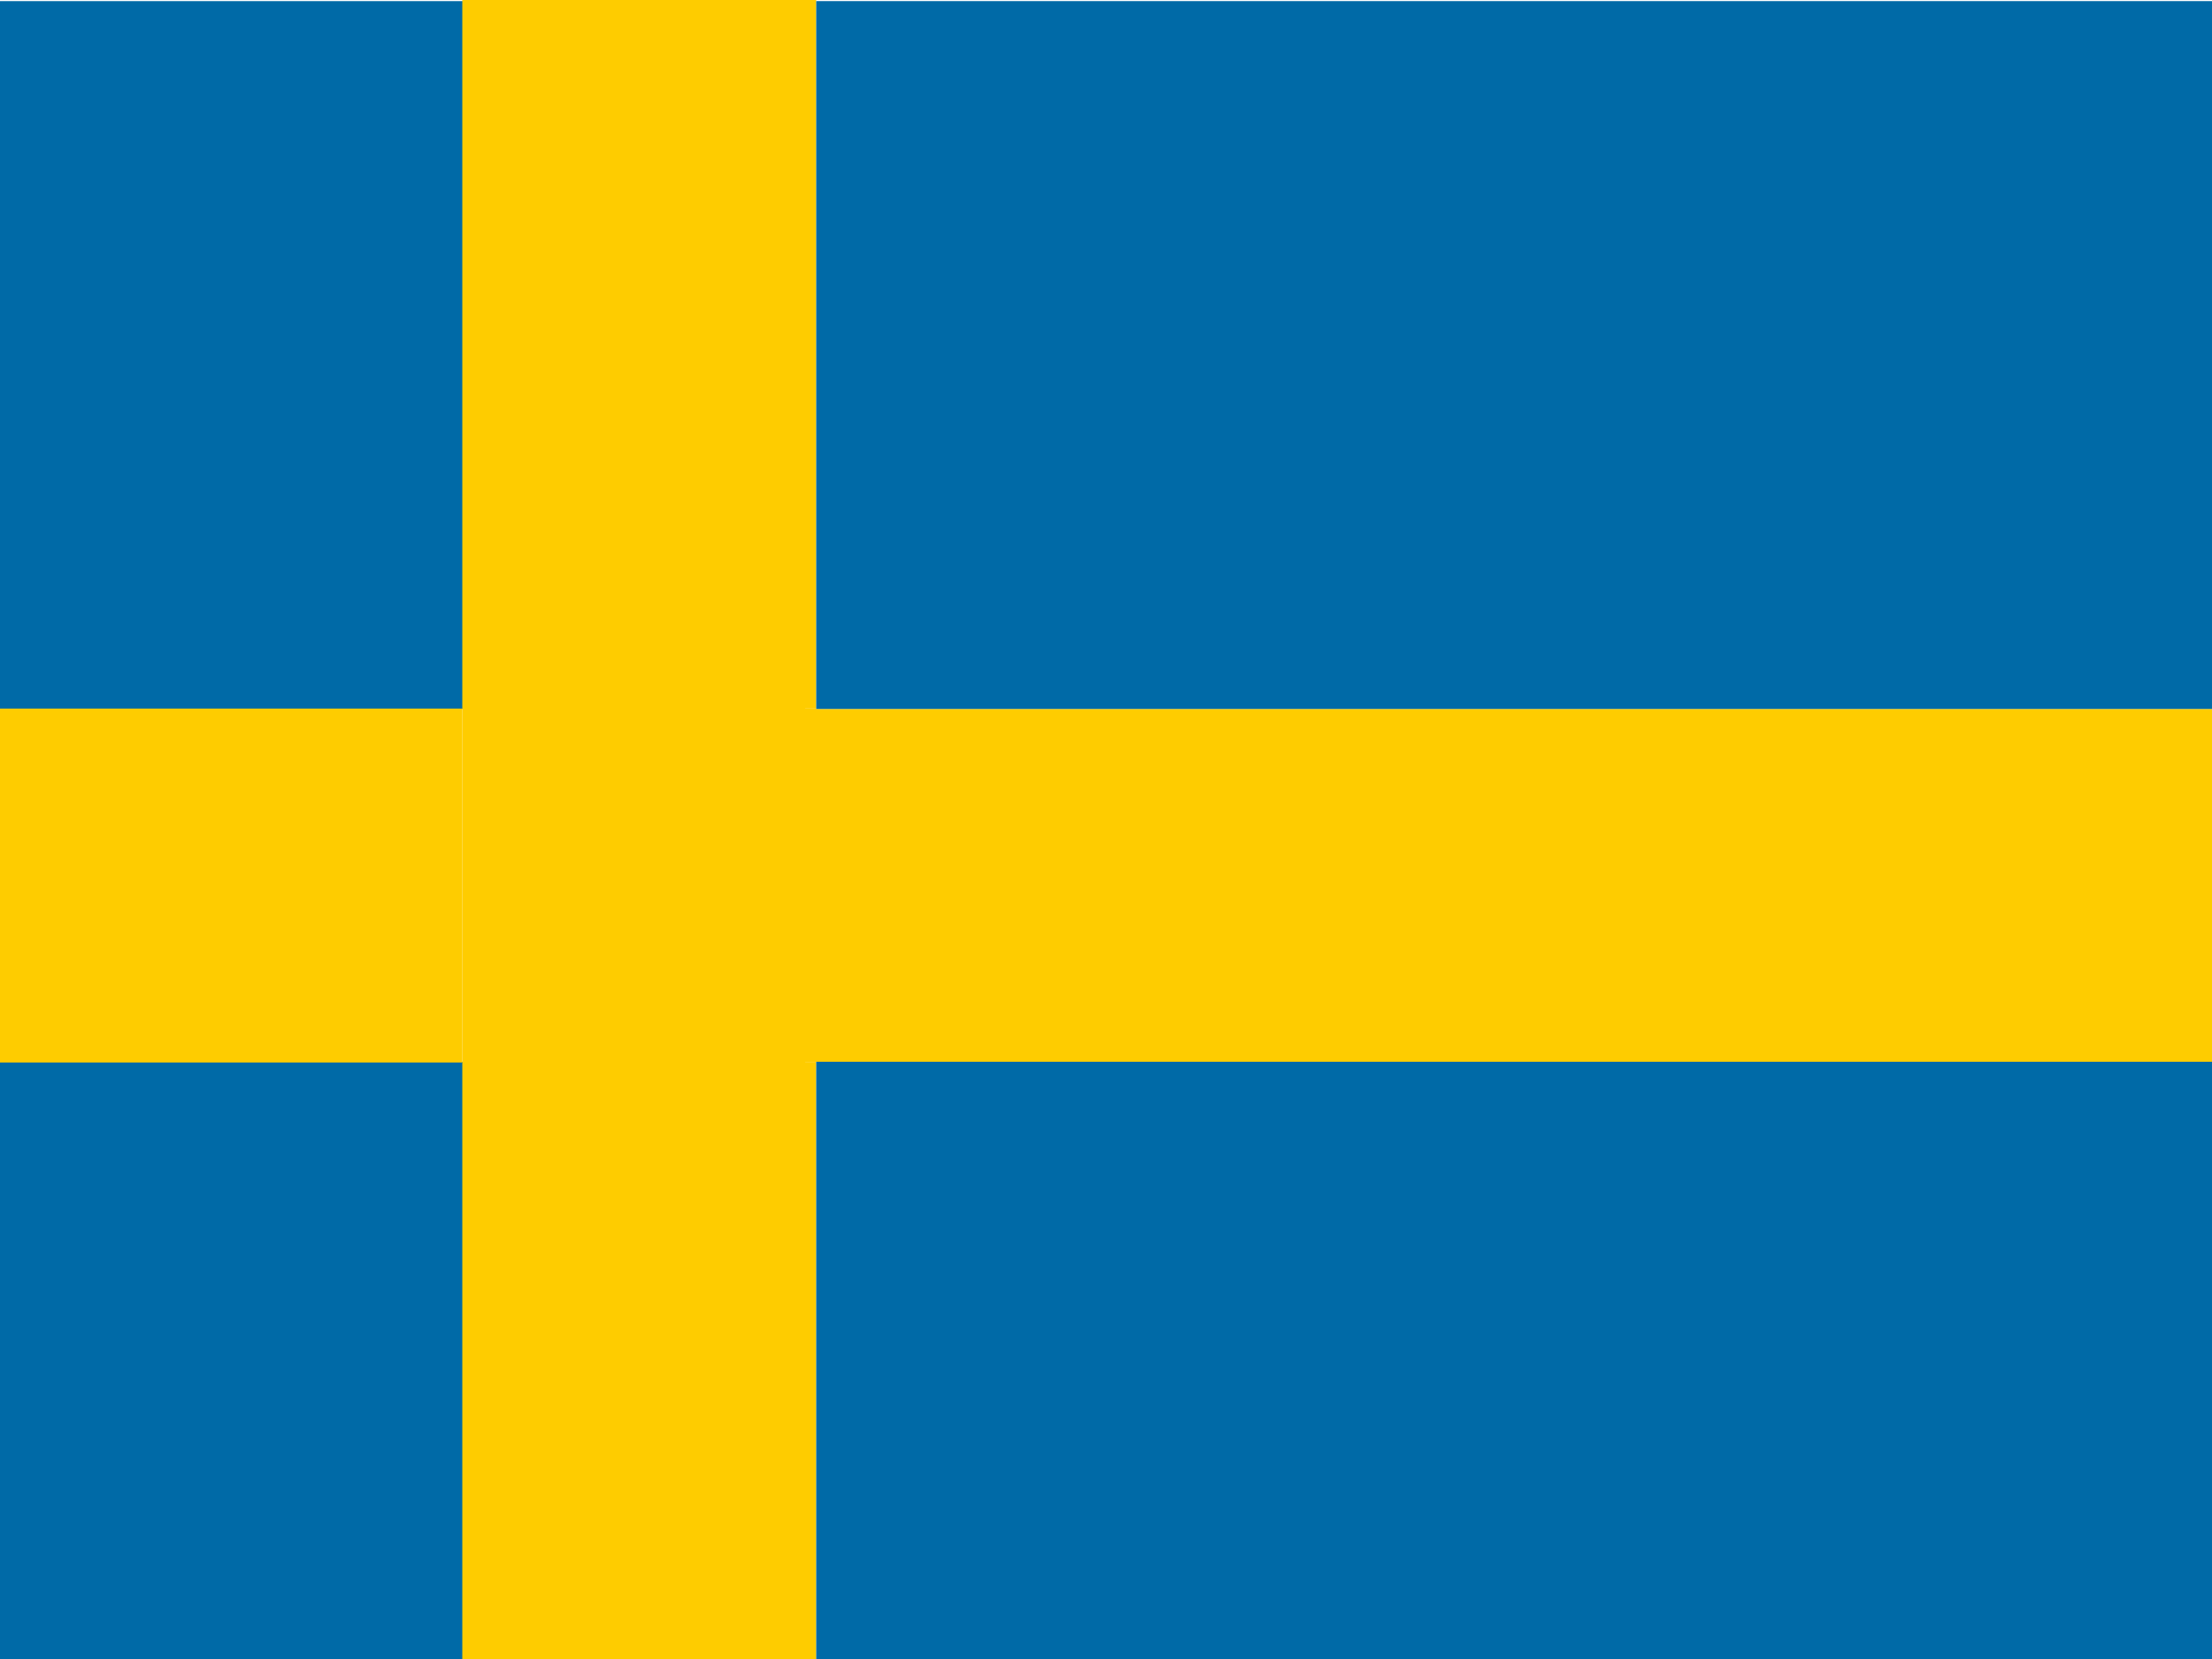 <?xml version="1.0" encoding="utf-8"?>
<!-- Generator: Adobe Illustrator 20.1.0, SVG Export Plug-In . SVG Version: 6.00 Build 0)  -->
<!DOCTYPE svg PUBLIC "-//W3C//DTD SVG 1.1//EN" "http://www.w3.org/Graphics/SVG/1.1/DTD/svg11.dtd">
<svg version="1.1" id="Layer_1" xmlns="http://www.w3.org/2000/svg" xmlns:xlink="http://www.w3.org/1999/xlink" x="0px" y="0px"
	 viewBox="0 0 600 450" style="enable-background:new 0 0 600 450;" xml:space="preserve">
<style type="text/css">
	.st0{clip-path:url(#SVGID_2_);fill:#006AA7;}
	.st1{fill:none;}
	.st2{fill:#FECC00;}
	.st3{fill:#006AA7;}
</style>
<g>
	<defs>
		<rect id="SVGID_1_" width="600" height="450"/>
	</defs>
	<clipPath id="SVGID_2_">
		<use xlink:href="#SVGID_1_"  style="overflow:visible;"/>
	</clipPath>
	<path class="st0" d="M-113.5,0.3h240v192h-240C-113.5,192.3-113.5,0.3-113.5,0.3z M-113.5,288h240v192h-240
		C-113.5,480-113.5,288-113.5,288z"/>
</g>
<g>
	<rect class="st1" width="125.4" height="192.2"/>
	<rect x="221.4" class="st1" width="378.6" height="0.3"/>
	<rect y="288.2" class="st1" width="125.4" height="161.8"/>
	<rect y="192.2" class="st2" width="125.4" height="96"/>
	<polygon class="st2" points="125.4,288.2 125.4,450 221.4,450 221.4,288.2 218.4,288.2 218.4,192.2 221.4,192.2 221.4,0.3 221.4,0 
		125.4,0 125.4,192.2 	"/>
	<polygon class="st2" points="221.4,192.2 218.4,192.2 218.4,288.2 221.4,288.2 221.4,288 600,288 600,192.3 221.4,192.3 	"/>
	<polygon class="st3" points="221.4,192.2 221.4,192.3 600,192.3 600,0.3 221.4,0.3 	"/>
	<polygon class="st3" points="221.4,288.2 221.4,450 600,450 600,288 221.4,288 	"/>
</g>
</svg>
